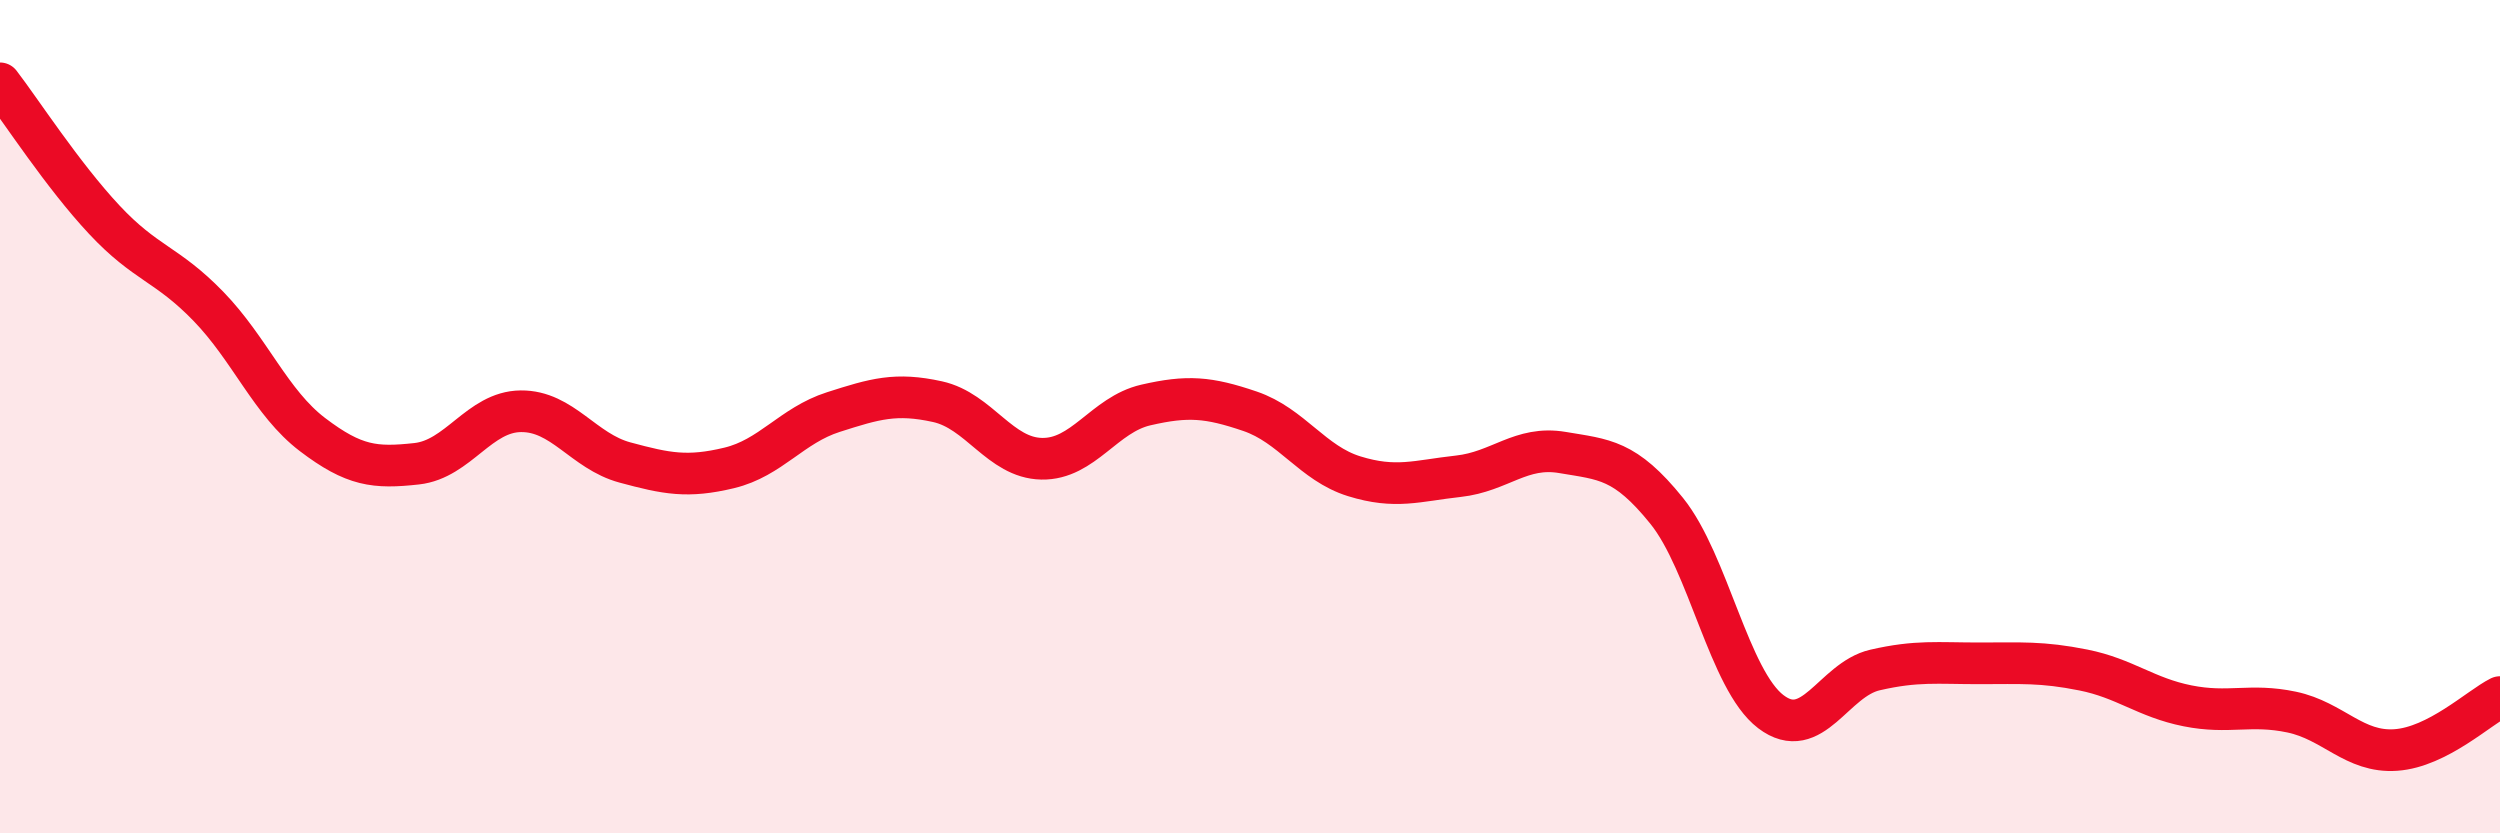 
    <svg width="60" height="20" viewBox="0 0 60 20" xmlns="http://www.w3.org/2000/svg">
      <path
        d="M 0,2 C 0.5,2.65 1.5,4.2 2.5,5.27 C 3.5,6.34 4,6.32 5,7.35 C 6,8.38 6.5,9.67 7.5,10.43 C 8.5,11.19 9,11.24 10,11.13 C 11,11.02 11.5,9.88 12.5,9.87 C 13.5,9.86 14,10.83 15,11.1 C 16,11.37 16.5,11.47 17.5,11.23 C 18.5,10.99 19,10.21 20,9.89 C 21,9.57 21.5,9.42 22.5,9.64 C 23.5,9.86 24,10.99 25,11.01 C 26,11.03 26.5,9.95 27.5,9.72 C 28.5,9.49 29,9.53 30,9.87 C 31,10.21 31.5,11.12 32.5,11.43 C 33.5,11.74 34,11.54 35,11.43 C 36,11.32 36.5,10.69 37.5,10.86 C 38.5,11.03 39,11.02 40,12.26 C 41,13.5 41.5,16.32 42.5,17.08 C 43.5,17.84 44,16.31 45,16.08 C 46,15.85 46.5,15.92 47.5,15.92 C 48.5,15.92 49,15.88 50,16.08 C 51,16.28 51.5,16.74 52.5,16.94 C 53.5,17.14 54,16.88 55,17.09 C 56,17.3 56.5,18.07 57.5,18 C 58.5,17.93 59.5,16.98 60,16.73L60 20L0 20Z"
        fill="#EB0A25"
        opacity="0.1"
        stroke-linecap="round"
        stroke-linejoin="round"
      />
      <path
        d="M 0,2 C 0.5,2.65 1.5,4.2 2.5,5.27 C 3.5,6.34 4,6.32 5,7.35 C 6,8.38 6.5,9.67 7.5,10.43 C 8.5,11.19 9,11.24 10,11.13 C 11,11.02 11.5,9.88 12.5,9.87 C 13.5,9.86 14,10.83 15,11.1 C 16,11.37 16.5,11.47 17.5,11.23 C 18.5,10.99 19,10.21 20,9.89 C 21,9.57 21.5,9.42 22.5,9.64 C 23.5,9.86 24,10.99 25,11.01 C 26,11.03 26.5,9.95 27.5,9.72 C 28.5,9.49 29,9.53 30,9.87 C 31,10.21 31.5,11.12 32.5,11.43 C 33.5,11.74 34,11.54 35,11.43 C 36,11.32 36.5,10.69 37.5,10.86 C 38.5,11.03 39,11.02 40,12.26 C 41,13.5 41.5,16.32 42.5,17.08 C 43.5,17.84 44,16.31 45,16.08 C 46,15.85 46.5,15.92 47.5,15.92 C 48.5,15.92 49,15.88 50,16.08 C 51,16.28 51.5,16.74 52.5,16.94 C 53.5,17.14 54,16.88 55,17.09 C 56,17.3 56.5,18.07 57.5,18 C 58.5,17.93 59.5,16.98 60,16.73"
        stroke="#EB0A25"
        stroke-width="1"
        fill="none"
        stroke-linecap="round"
        stroke-linejoin="round"
      />
    </svg>
  